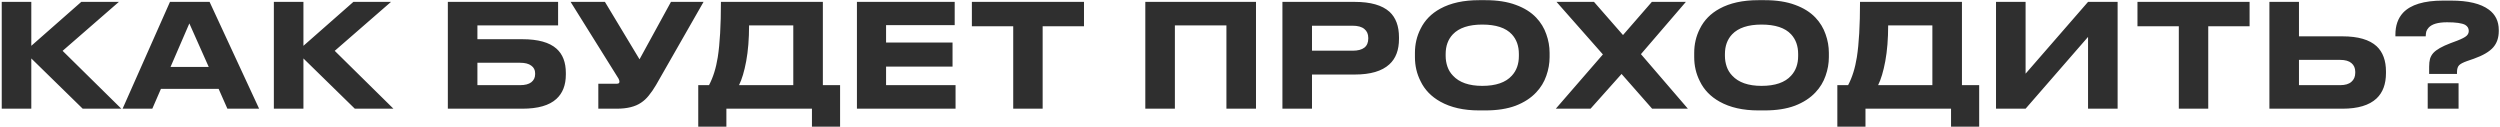 <?xml version="1.0" encoding="UTF-8"?> <svg xmlns="http://www.w3.org/2000/svg" width="1219" height="62" viewBox="0 0 1219 62" fill="none"><path d="M40.326 53L15.266 28.5V53H0.846V0.92H15.266V22.34L39.626 0.92H57.966L30.526 24.79L59.156 53H40.326ZM110.876 53L106.606 43.34H78.466L74.266 53H59.776L82.876 0.92H102.196L126.346 53H110.876ZM101.776 32.63L92.326 11.42L83.156 32.63H101.776ZM173.012 53L147.952 28.5V53H133.532V0.92H147.952V22.34L172.312 0.92H190.652L163.212 24.79L191.842 53H173.012ZM218.366 0.92H272.126V12.4H232.786V19.12H254.696C262.349 19.12 267.902 20.66 271.356 23.74C274.389 26.447 275.906 30.39 275.906 35.57V36.34C275.906 41.473 274.366 45.44 271.286 48.24C267.832 51.413 262.302 53 254.696 53H218.366V0.92ZM253.576 41.52C256.002 41.52 257.822 41.053 259.036 40.12C260.296 39.14 260.926 37.833 260.926 36.2V35.71C260.926 34.123 260.296 32.887 259.036 32C257.822 31.067 256.002 30.6 253.576 30.6H232.786V41.52H253.576ZM319.881 41.45C318.668 43.503 317.478 45.23 316.311 46.63C315.191 48.03 313.954 49.173 312.601 50.06C309.754 52.02 305.788 53 300.701 53H291.741V40.82H300.771C301.611 40.82 302.031 40.517 302.031 39.91V39.84C302.031 39.467 301.961 39.14 301.821 38.86C301.728 38.533 301.471 38.067 301.051 37.46L278.231 0.92H294.961L311.831 28.92L327.161 0.92H343.051L319.881 41.45ZM345.716 41.52C347.723 37.74 349.146 33.19 349.986 27.87C351.013 21.29 351.526 12.307 351.526 0.92H401.226V41.52H409.626V61.75H395.906V53H354.186V61.75H340.466V41.52H345.716ZM386.806 41.52V12.4H365.246C365.246 18.98 364.779 24.79 363.846 29.83C362.913 34.823 361.746 38.72 360.346 41.52H386.806ZM417.838 0.92H465.508V12.26H432.048V20.73H464.458V32.49H432.048V41.52H465.928V53H417.838V0.92ZM494.046 53V12.82H473.886V0.92H528.556V12.82H508.396V53H494.046ZM558.454 53V0.92H612.424V53H598.004V12.4H572.874V53H558.454ZM639.729 36.34V53H625.309V0.92H660.589C668.289 0.92 673.936 2.53 677.529 5.75C680.609 8.597 682.149 12.75 682.149 18.21V18.98C682.149 24.393 680.586 28.523 677.459 31.37C673.866 34.683 668.242 36.34 660.589 36.34H639.729ZM639.729 24.72H659.539C664.626 24.72 667.169 22.737 667.169 18.77V18.49C667.169 16.623 666.539 15.177 665.279 14.15C664.019 13.077 662.106 12.54 659.539 12.54H639.729V24.72ZM724.293 0.08C730.08 0.08 735.026 0.85 739.133 2.39C743.24 3.883 746.553 5.96 749.073 8.62C751.313 11 752.946 13.683 753.973 16.67C755.046 19.657 755.583 22.69 755.583 25.77V27.87C755.583 30.903 755.046 33.937 753.973 36.97C752.946 39.957 751.313 42.64 749.073 45.02C746.506 47.773 743.17 49.943 739.063 51.53C734.956 53.07 730.033 53.84 724.293 53.84H721.213C713.7 53.84 707.4 52.417 702.313 49.57C697.88 47.097 694.66 43.76 692.653 39.56C690.833 35.967 689.923 32.07 689.923 27.87V25.77C689.923 21.57 690.833 17.673 692.653 14.08C694.706 9.88 697.926 6.59 702.313 4.21C707.353 1.457 713.653 0.08 721.213 0.08H724.293ZM740.603 26.33C740.603 22.41 739.46 19.213 737.173 16.74C734.233 13.567 729.426 11.98 722.753 11.98C716.22 11.98 711.436 13.567 708.403 16.74C706.07 19.213 704.903 22.41 704.903 26.33V27.31C704.903 29.037 705.183 30.74 705.743 32.42C706.303 34.1 707.213 35.593 708.473 36.9C711.553 40.213 716.313 41.87 722.753 41.87C729.38 41.87 734.186 40.213 737.173 36.9C739.46 34.427 740.603 31.23 740.603 27.31V26.33ZM805.582 53L790.672 36.06L775.552 53H758.612L781.572 26.54L758.962 0.92H777.232L791.372 17.09L805.442 0.92H822.032L800.122 26.4L823.012 53H805.582ZM860.465 0.08C866.252 0.08 871.198 0.85 875.305 2.39C879.412 3.883 882.725 5.96 885.245 8.62C887.485 11 889.118 13.683 890.145 16.67C891.218 19.657 891.755 22.69 891.755 25.77V27.87C891.755 30.903 891.218 33.937 890.145 36.97C889.118 39.957 887.485 42.64 885.245 45.02C882.678 47.773 879.342 49.943 875.235 51.53C871.128 53.07 866.205 53.84 860.465 53.84H857.385C849.872 53.84 843.572 52.417 838.485 49.57C834.052 47.097 830.832 43.76 828.825 39.56C827.005 35.967 826.095 32.07 826.095 27.87V25.77C826.095 21.57 827.005 17.673 828.825 14.08C830.878 9.88 834.098 6.59 838.485 4.21C843.525 1.457 849.825 0.08 857.385 0.08H860.465ZM876.775 26.33C876.775 22.41 875.632 19.213 873.345 16.74C870.405 13.567 865.598 11.98 858.925 11.98C852.392 11.98 847.608 13.567 844.575 16.74C842.242 19.213 841.075 22.41 841.075 26.33V27.31C841.075 29.037 841.355 30.74 841.915 32.42C842.475 34.1 843.385 35.593 844.645 36.9C847.725 40.213 852.485 41.87 858.925 41.87C865.552 41.87 870.358 40.213 873.345 36.9C875.632 34.427 876.775 31.23 876.775 27.31V26.33ZM901.136 41.52C903.143 37.74 904.566 33.19 905.406 27.87C906.433 21.29 906.946 12.307 906.946 0.92H956.646V41.52H965.046V61.75H951.326V53H909.606V61.75H895.886V41.52H901.136ZM942.226 41.52V12.4H920.666C920.666 18.98 920.199 24.79 919.266 29.83C918.333 34.823 917.166 38.72 915.766 41.52H942.226ZM1018.13 53V18L987.678 53H973.258V0.92H987.678V35.92L1018.13 0.92H1032.55V53H1018.13ZM1062.39 53V12.82H1042.23V0.92H1096.9V12.82H1076.74V53H1062.39ZM1120.98 17.72H1142.19C1149.8 17.72 1155.35 19.33 1158.85 22.55C1161.88 25.397 1163.4 29.503 1163.4 34.87V35.64C1163.4 41.007 1161.86 45.137 1158.78 48.03C1155.23 51.343 1149.7 53 1142.19 53H1106.56V0.92H1120.98V17.72ZM1141.07 41.52C1143.5 41.52 1145.32 40.983 1146.53 39.91C1147.79 38.837 1148.42 37.367 1148.42 35.5V35.01C1148.42 33.19 1147.79 31.767 1146.53 30.74C1145.32 29.713 1143.5 29.2 1141.07 29.2H1120.98V41.52H1141.07ZM1184.45 36.06V32.56C1184.45 31.067 1184.59 29.783 1184.87 28.71C1185.19 27.637 1185.73 26.68 1186.48 25.84C1187.97 24.207 1190.75 22.62 1194.81 21.08L1198.17 19.82C1200.45 18.933 1201.97 18.14 1202.72 17.44C1203.42 16.787 1203.77 15.993 1203.77 15.06C1203.77 13.8 1203.18 12.82 1202.02 12.12C1200.43 11.28 1197.49 10.86 1193.2 10.86C1188.76 10.86 1185.75 11.747 1184.17 13.52C1183.61 14.173 1183.23 14.803 1183.05 15.41C1182.91 16.017 1182.81 16.787 1182.77 17.72H1168V16.88C1168 12.493 1169.23 8.947 1171.71 6.24C1175.44 2.273 1181.95 0.29 1191.24 0.29H1195.16C1203.46 0.29 1209.6 1.76 1213.57 4.7C1216.79 7.08 1218.4 10.393 1218.4 14.64V15.13C1218.4 18.35 1217.51 20.987 1215.74 23.04C1213.87 25.187 1210.7 27.053 1206.22 28.64L1202.79 29.83C1200.97 30.483 1199.73 31.137 1199.08 31.79C1198.38 32.49 1198.03 33.61 1198.03 35.15V36.06H1184.45ZM1198.8 40.61V53H1183.75V40.61H1198.8Z" fill="#2F2F2F"></path></svg> 